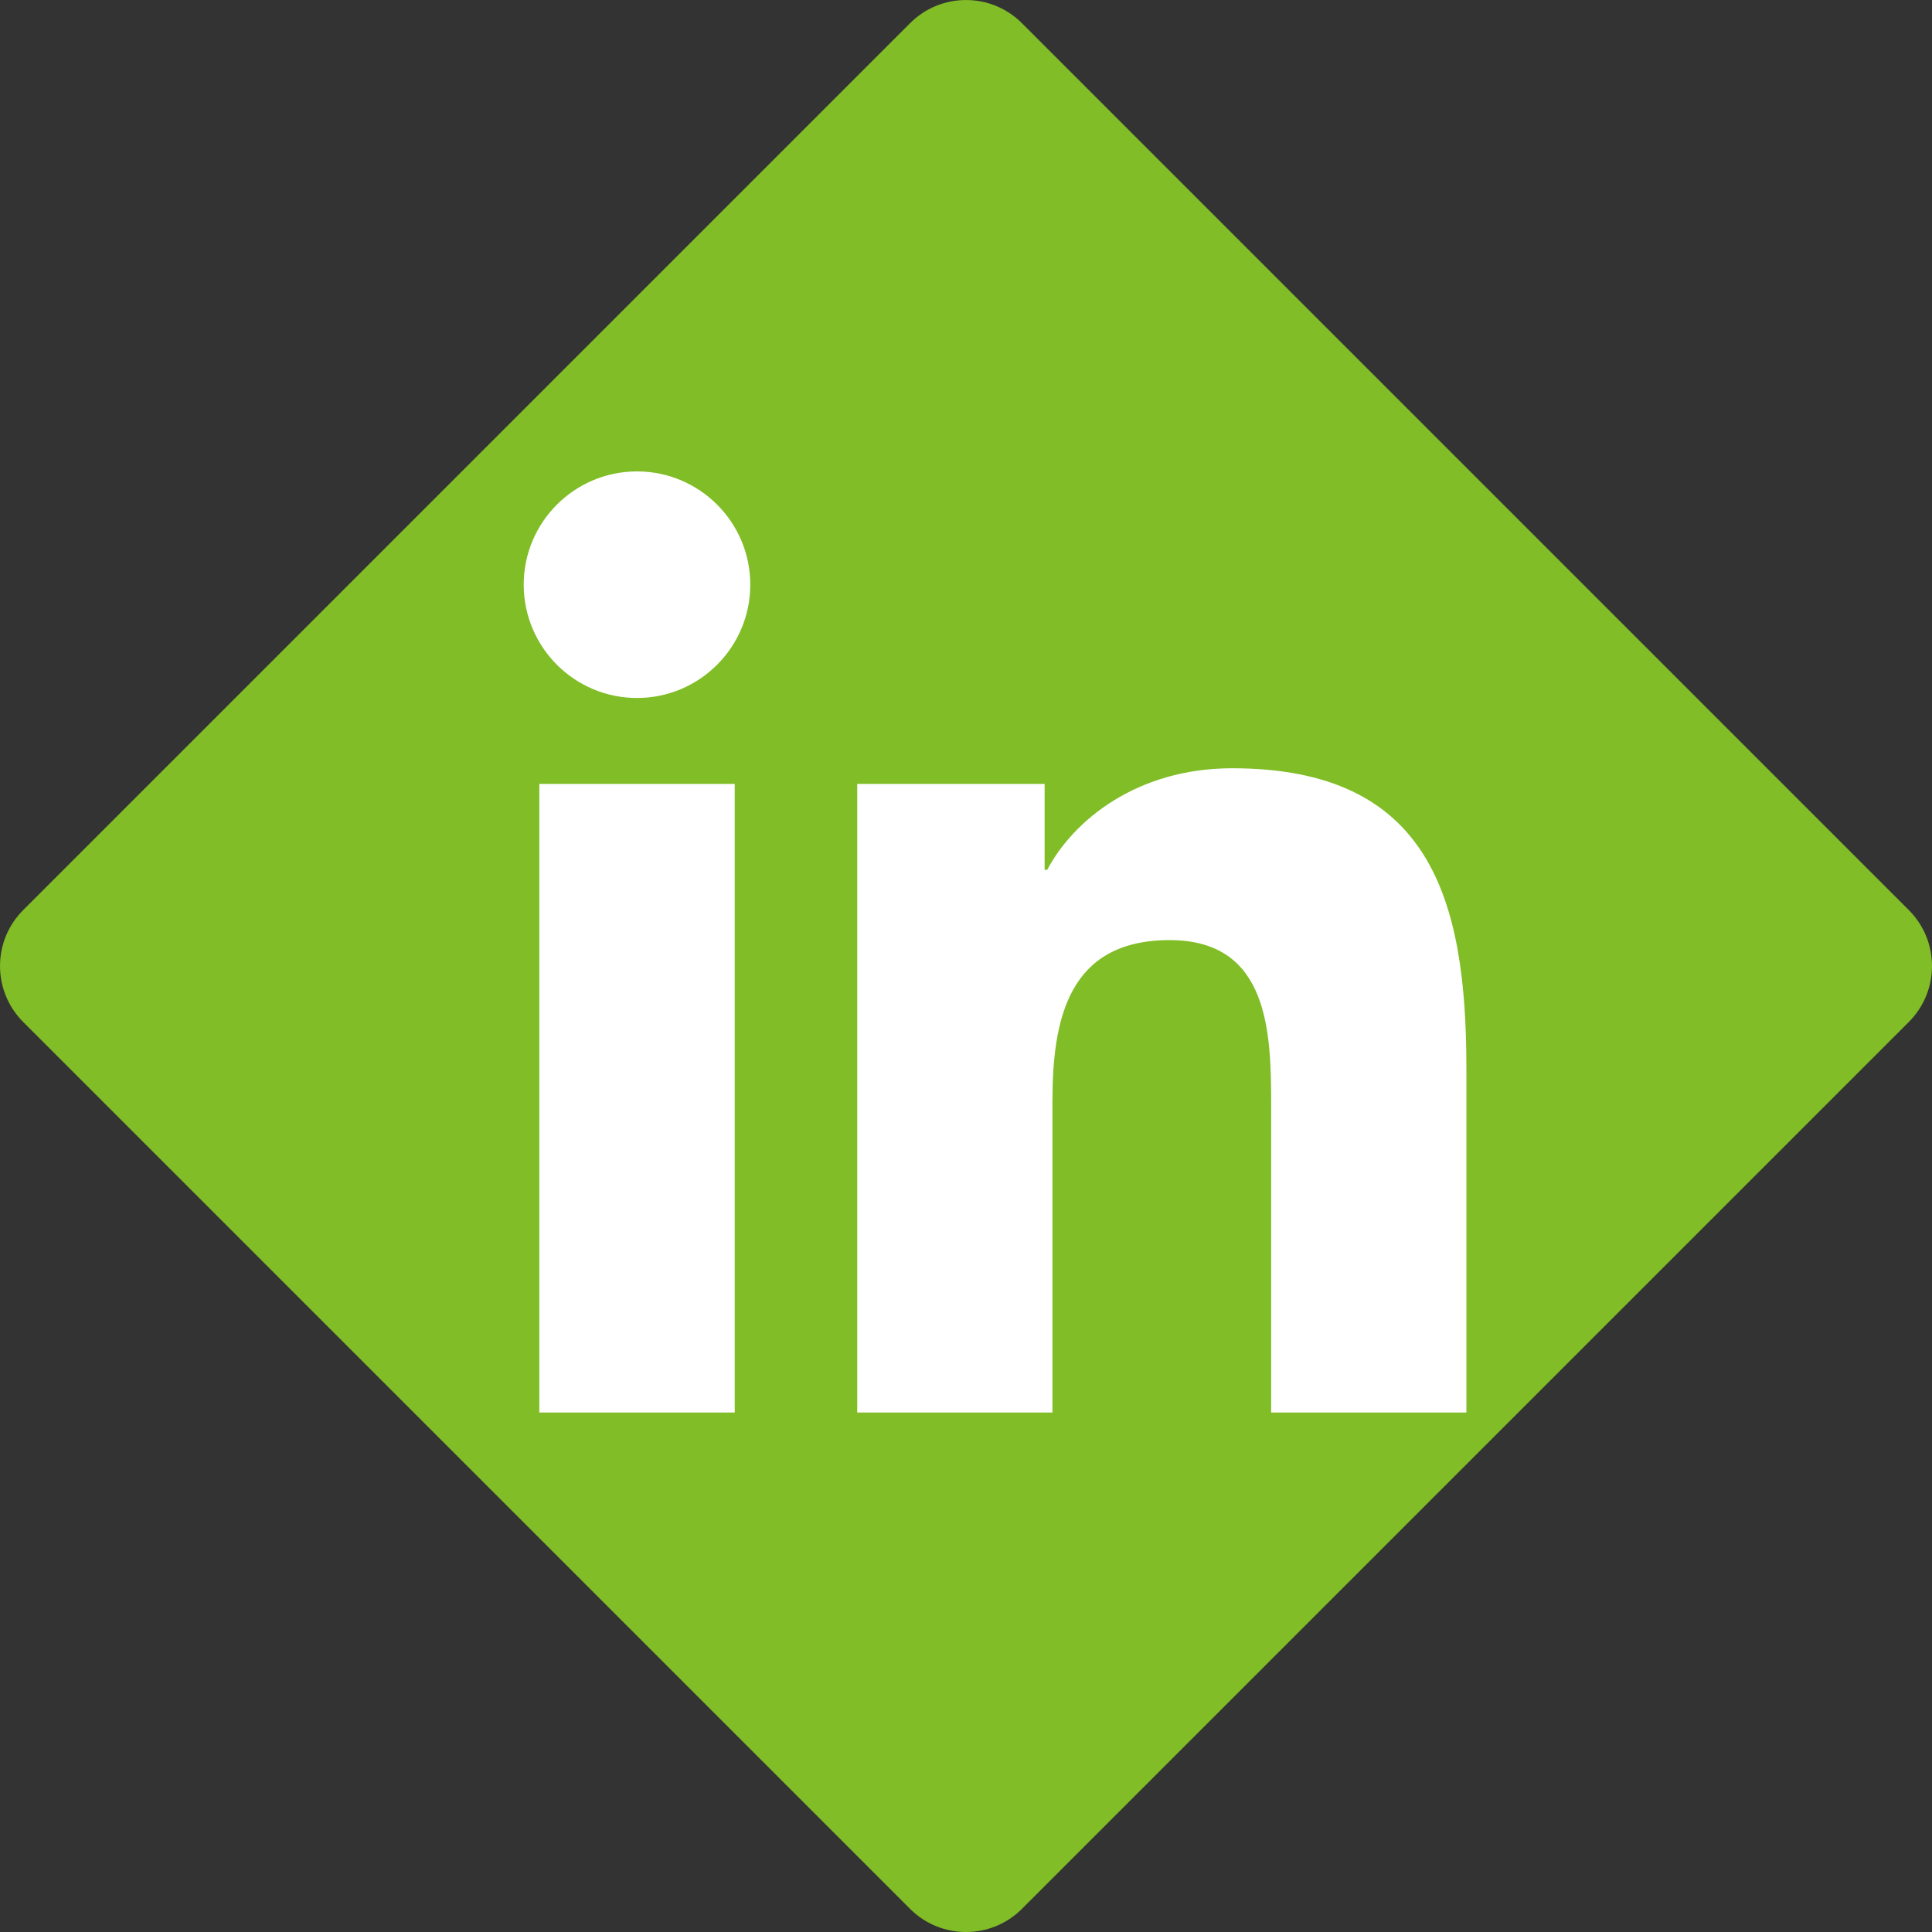 <?xml version="1.0" encoding="UTF-8" standalone="no"?><!DOCTYPE svg PUBLIC "-//W3C//DTD SVG 1.1//EN" "http://www.w3.org/Graphics/SVG/1.1/DTD/svg11.dtd"><svg width="100%" height="100%" viewBox="0 0 40 40" version="1.1" xmlns="http://www.w3.org/2000/svg" xmlns:xlink="http://www.w3.org/1999/xlink" xml:space="preserve" xmlns:serif="http://www.serif.com/" style="fill-rule:evenodd;clip-rule:evenodd;stroke-linejoin:round;stroke-miterlimit:2;"><rect x="0" y="0" width="40" height="40" fill="#333333" stroke="none"/><g id="icon_linkedin_groen"><path d="M39.519,21.16l-18.36,18.36c-0.64,0.64 -1.678,0.64 -2.318,-0l-18.36,-18.36c-0.641,-0.641 -0.641,-1.679 -0,-2.319l18.36,-18.36c0.64,-0.641 1.678,-0.641 2.318,-0l18.36,18.36c0.641,0.64 0.641,1.678 0,2.319" style="fill:#80bd26;fill-rule:nonzero;"/><path d="M13.189,9.76c1.293,0 2.345,1.051 2.345,2.344c-0,1.295 -1.052,2.347 -2.345,2.347c-1.296,-0 -2.346,-1.052 -2.346,-2.347c0,-1.293 1.05,-2.344 2.346,-2.344m-2.023,6.47l4.046,-0l-0,13.015l-4.046,-0l0,-13.015Z" style="fill:#fff;fill-rule:nonzero;"/><path d="M17.748,16.23l3.88,-0l-0,1.778l0.054,-0c0.54,-1.024 1.858,-2.102 3.827,-2.102c4.096,-0 4.851,2.695 4.851,6.2l0,7.139l-4.042,-0l0,-6.33c0,-1.509 -0.027,-3.451 -2.101,-3.451c-2.105,0 -2.427,1.645 -2.427,3.342l-0,6.439l-4.042,-0l-0,-13.015Z" style="fill:#fff;fill-rule:nonzero;"/></g></svg>